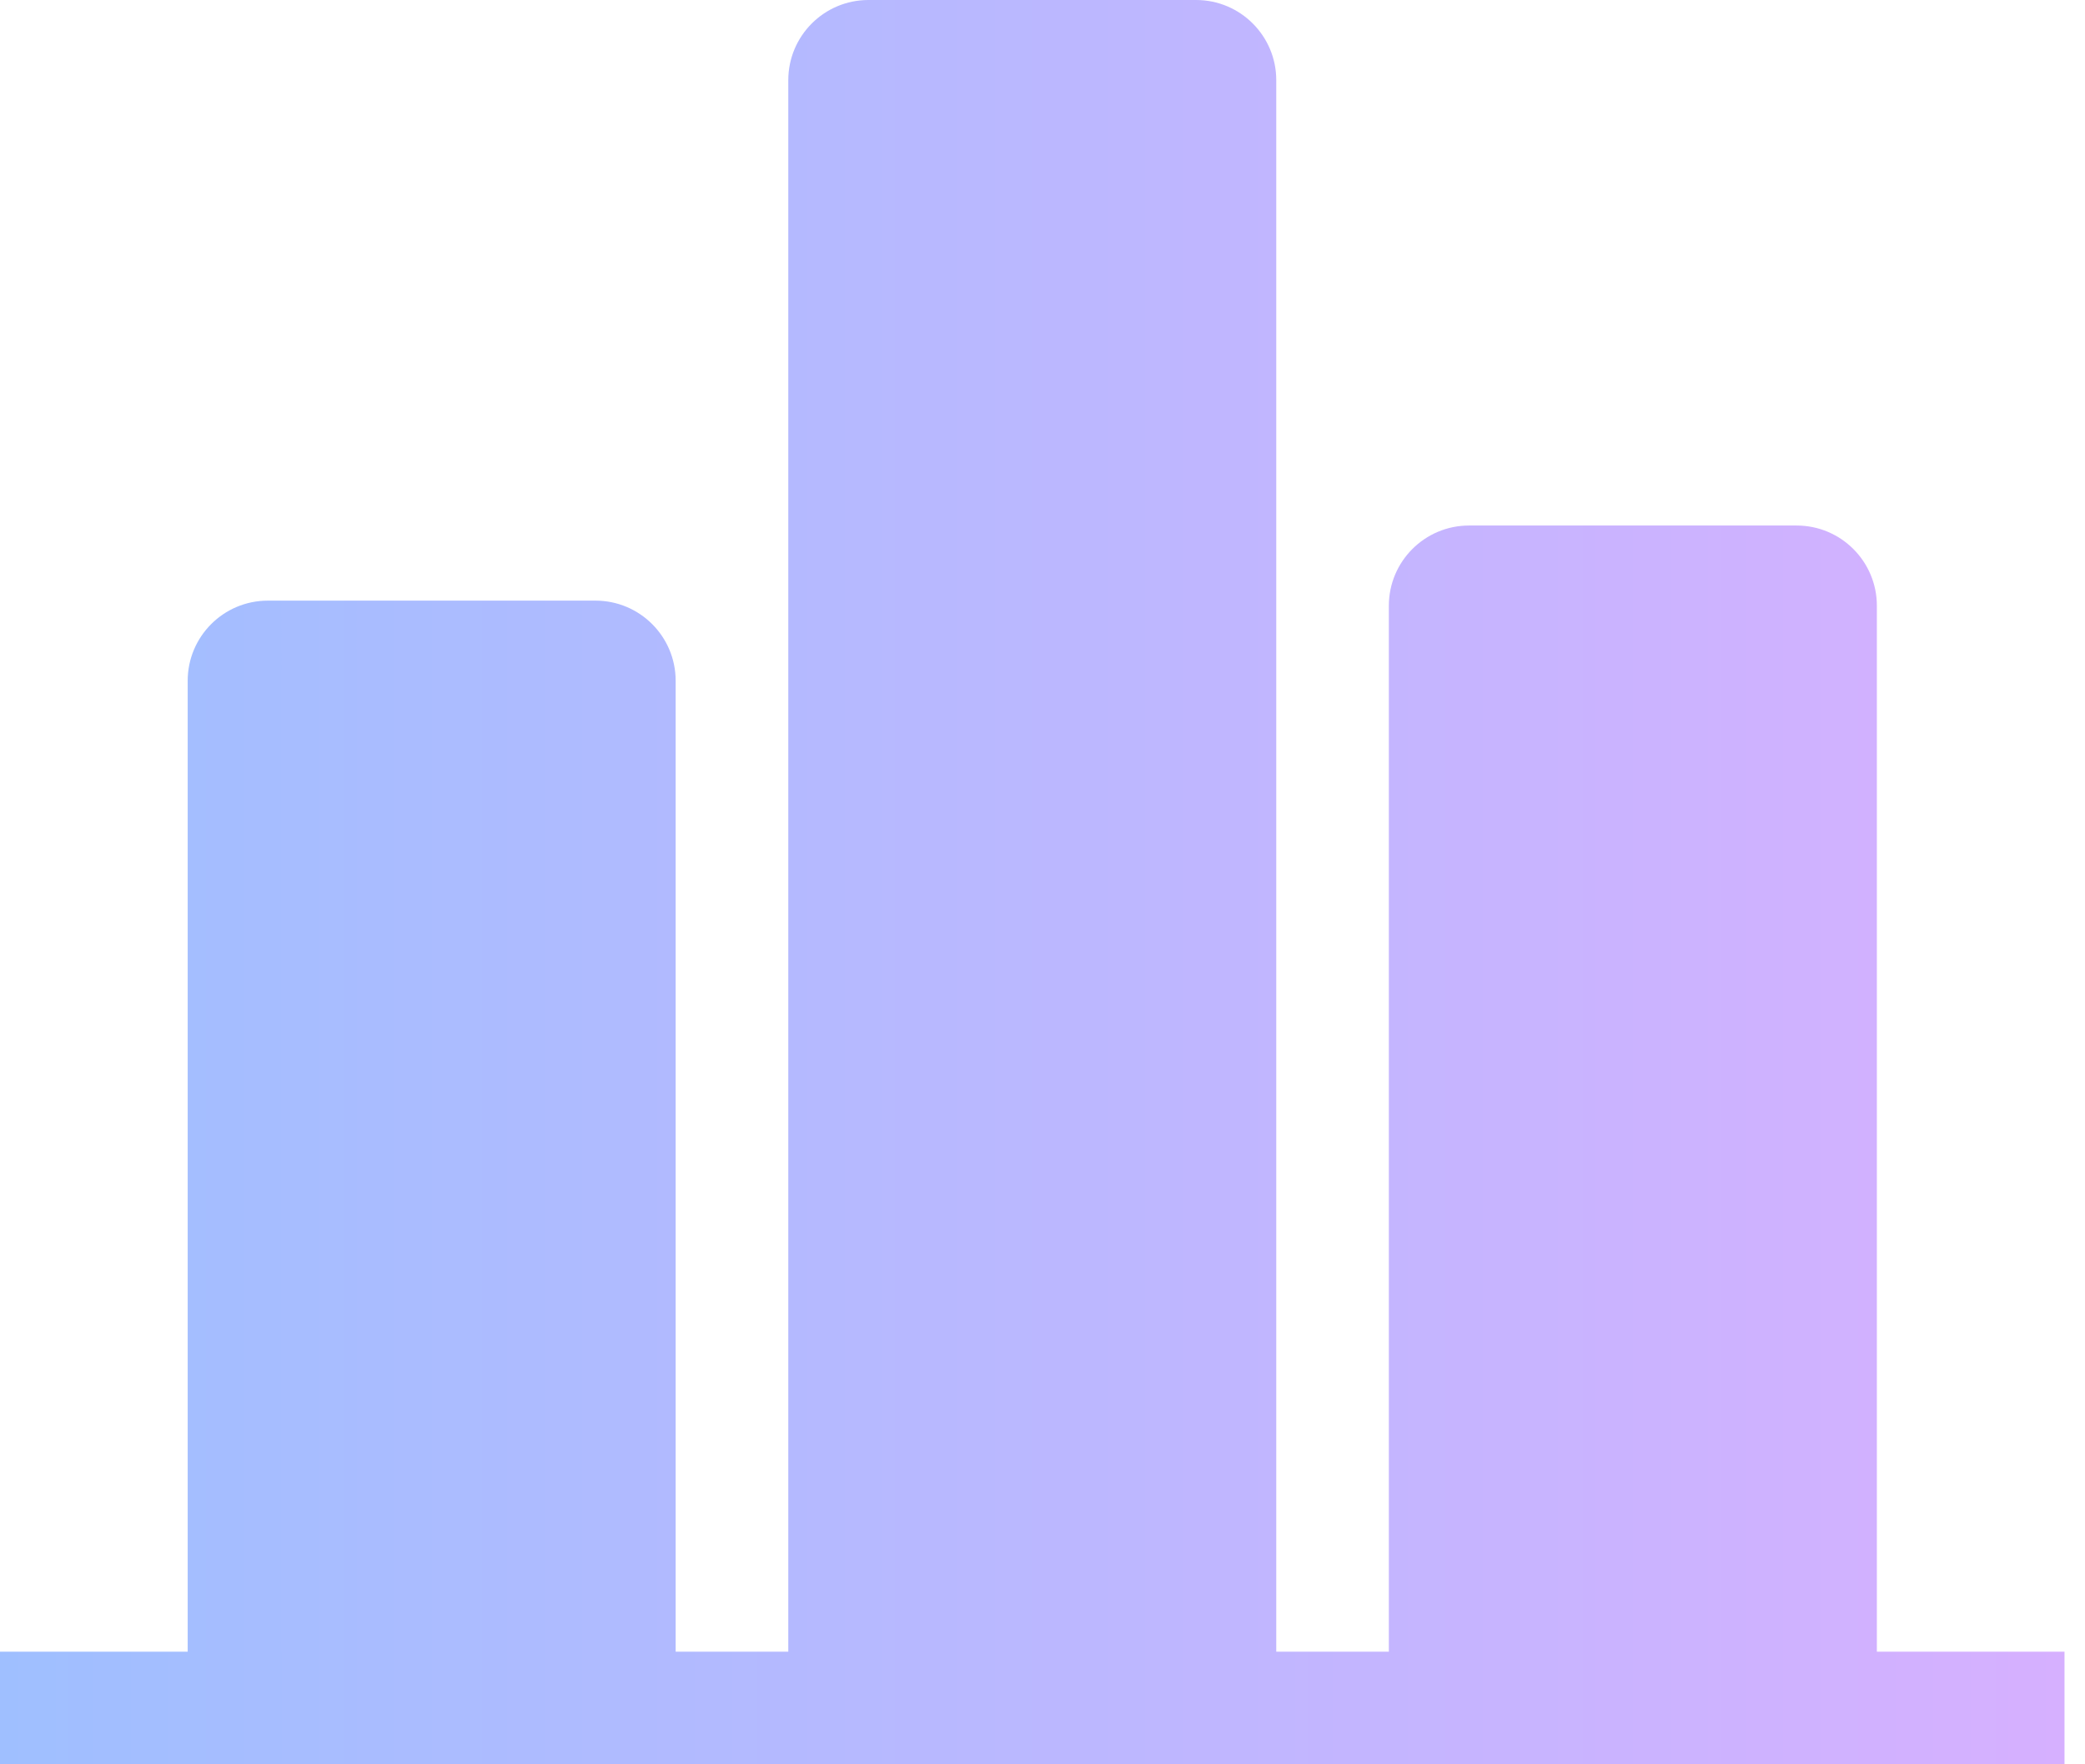 <svg width="52" height="44" viewBox="0 0 52 44" fill="none" xmlns="http://www.w3.org/2000/svg">
    <path fill-rule="evenodd" clip-rule="evenodd" d="M19.66 2C19.66 0.895 20.555 0 21.66 0H29.83C30.934 0 31.83 0.895 31.83 2V41.191H34.638V15.106C34.638 14.002 35.534 13.106 36.638 13.106H44.809C45.913 13.106 46.809 14.002 46.809 15.106V41.191H51.489V44H46.809H34.638H0V41.191H4.681V16.979C4.681 15.874 5.576 14.979 6.681 14.979H14.851C15.956 14.979 16.851 15.874 16.851 16.979V41.191H19.66V2Z" fill="url(#paint0_linear_7_435)"/>
    <defs>
        <linearGradient id="paint0_linear_7_435" x1="0" y1="22.189" x2="51.489" y2="22.189" gradientUnits="userSpaceOnUse">
            <stop stop-color="#9FBFFF"/>
            <stop offset="1" stop-color="#D6B0FF"/>
        </linearGradient>
    </defs>
</svg>
